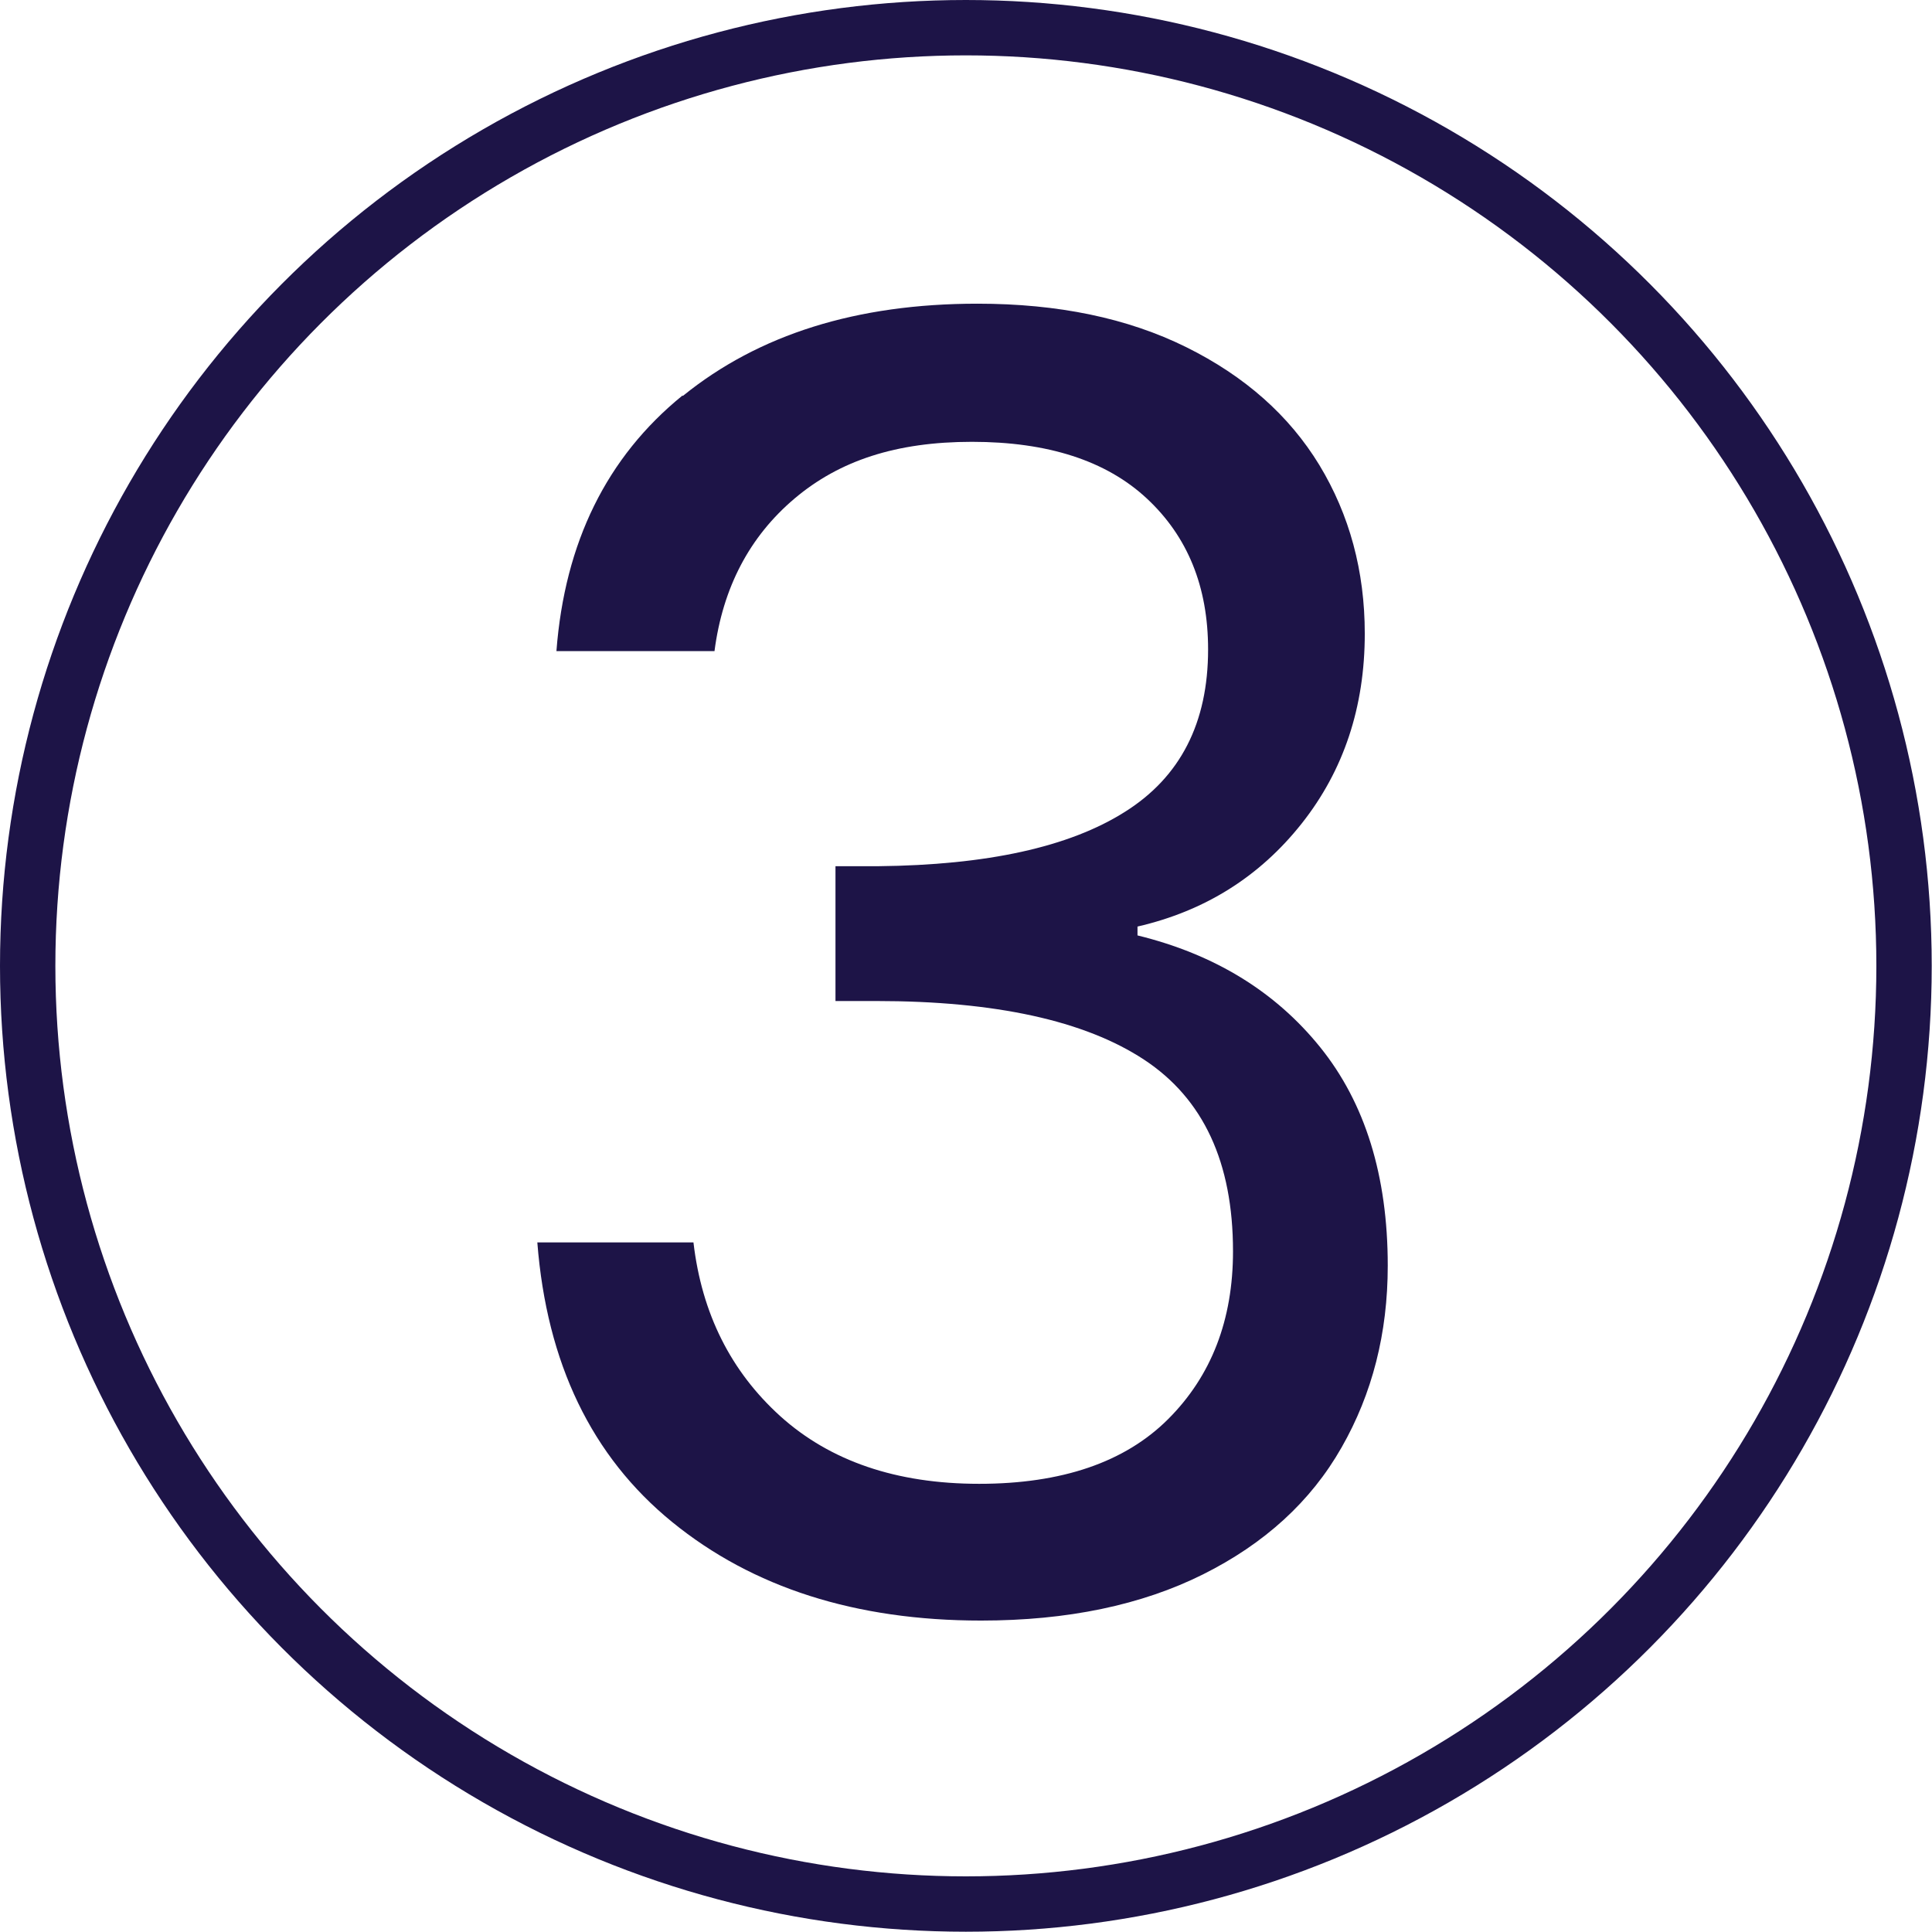 <?xml version="1.0" encoding="UTF-8"?>
<svg id="Layer_1" data-name="Layer 1" xmlns="http://www.w3.org/2000/svg" viewBox="0 0 69.79 69.79">
  <defs>
    <style>
      .cls-1 {
        fill: none;
        stroke: #1d1447;
        stroke-miterlimit: 10;
        stroke-width: 2px;
      }

      .cls-2 {
        fill: #1d1447;
        stroke-width: 0px;
      }
    </style>
  </defs>
  <path class="cls-2" d="M24.67,14.3c2.74-2.22,6.28-3.33,10.64-3.33,2.91,0,5.42.52,7.54,1.57,2.12,1.05,3.72,2.47,4.81,4.26,1.09,1.8,1.64,3.83,1.64,6.09,0,2.65-.76,4.94-2.28,6.86-1.52,1.92-3.5,3.16-5.93,3.72v.32c2.78.68,4.98,2.03,6.6,4.04,1.62,2.01,2.44,4.64,2.44,7.89,0,2.44-.56,4.63-1.67,6.57-1.11,1.95-2.78,3.47-5,4.58-2.22,1.11-4.9,1.67-8.02,1.67-4.53,0-8.25-1.19-11.16-3.56-2.91-2.37-4.53-5.74-4.87-10.1h5.64c.3,2.57,1.35,4.66,3.14,6.28,1.8,1.62,4.19,2.44,7.18,2.44s5.27-.78,6.83-2.34c1.56-1.56,2.34-3.58,2.34-6.06,0-3.21-1.07-5.51-3.21-6.92-2.14-1.41-5.37-2.12-9.68-2.12h-1.47v-4.87h1.54c3.93-.04,6.9-.69,8.91-1.96,2.01-1.26,3.01-3.22,3.01-5.87,0-2.27-.74-4.08-2.21-5.45-1.47-1.37-3.58-2.05-6.32-2.05s-4.79.68-6.41,2.05c-1.62,1.37-2.59,3.21-2.89,5.51h-5.71c.3-3.93,1.82-7.01,4.55-9.23Z"/>
  <circle class="cls-1" cx="34.89" cy="34.89" r="33.89"/>
</svg>